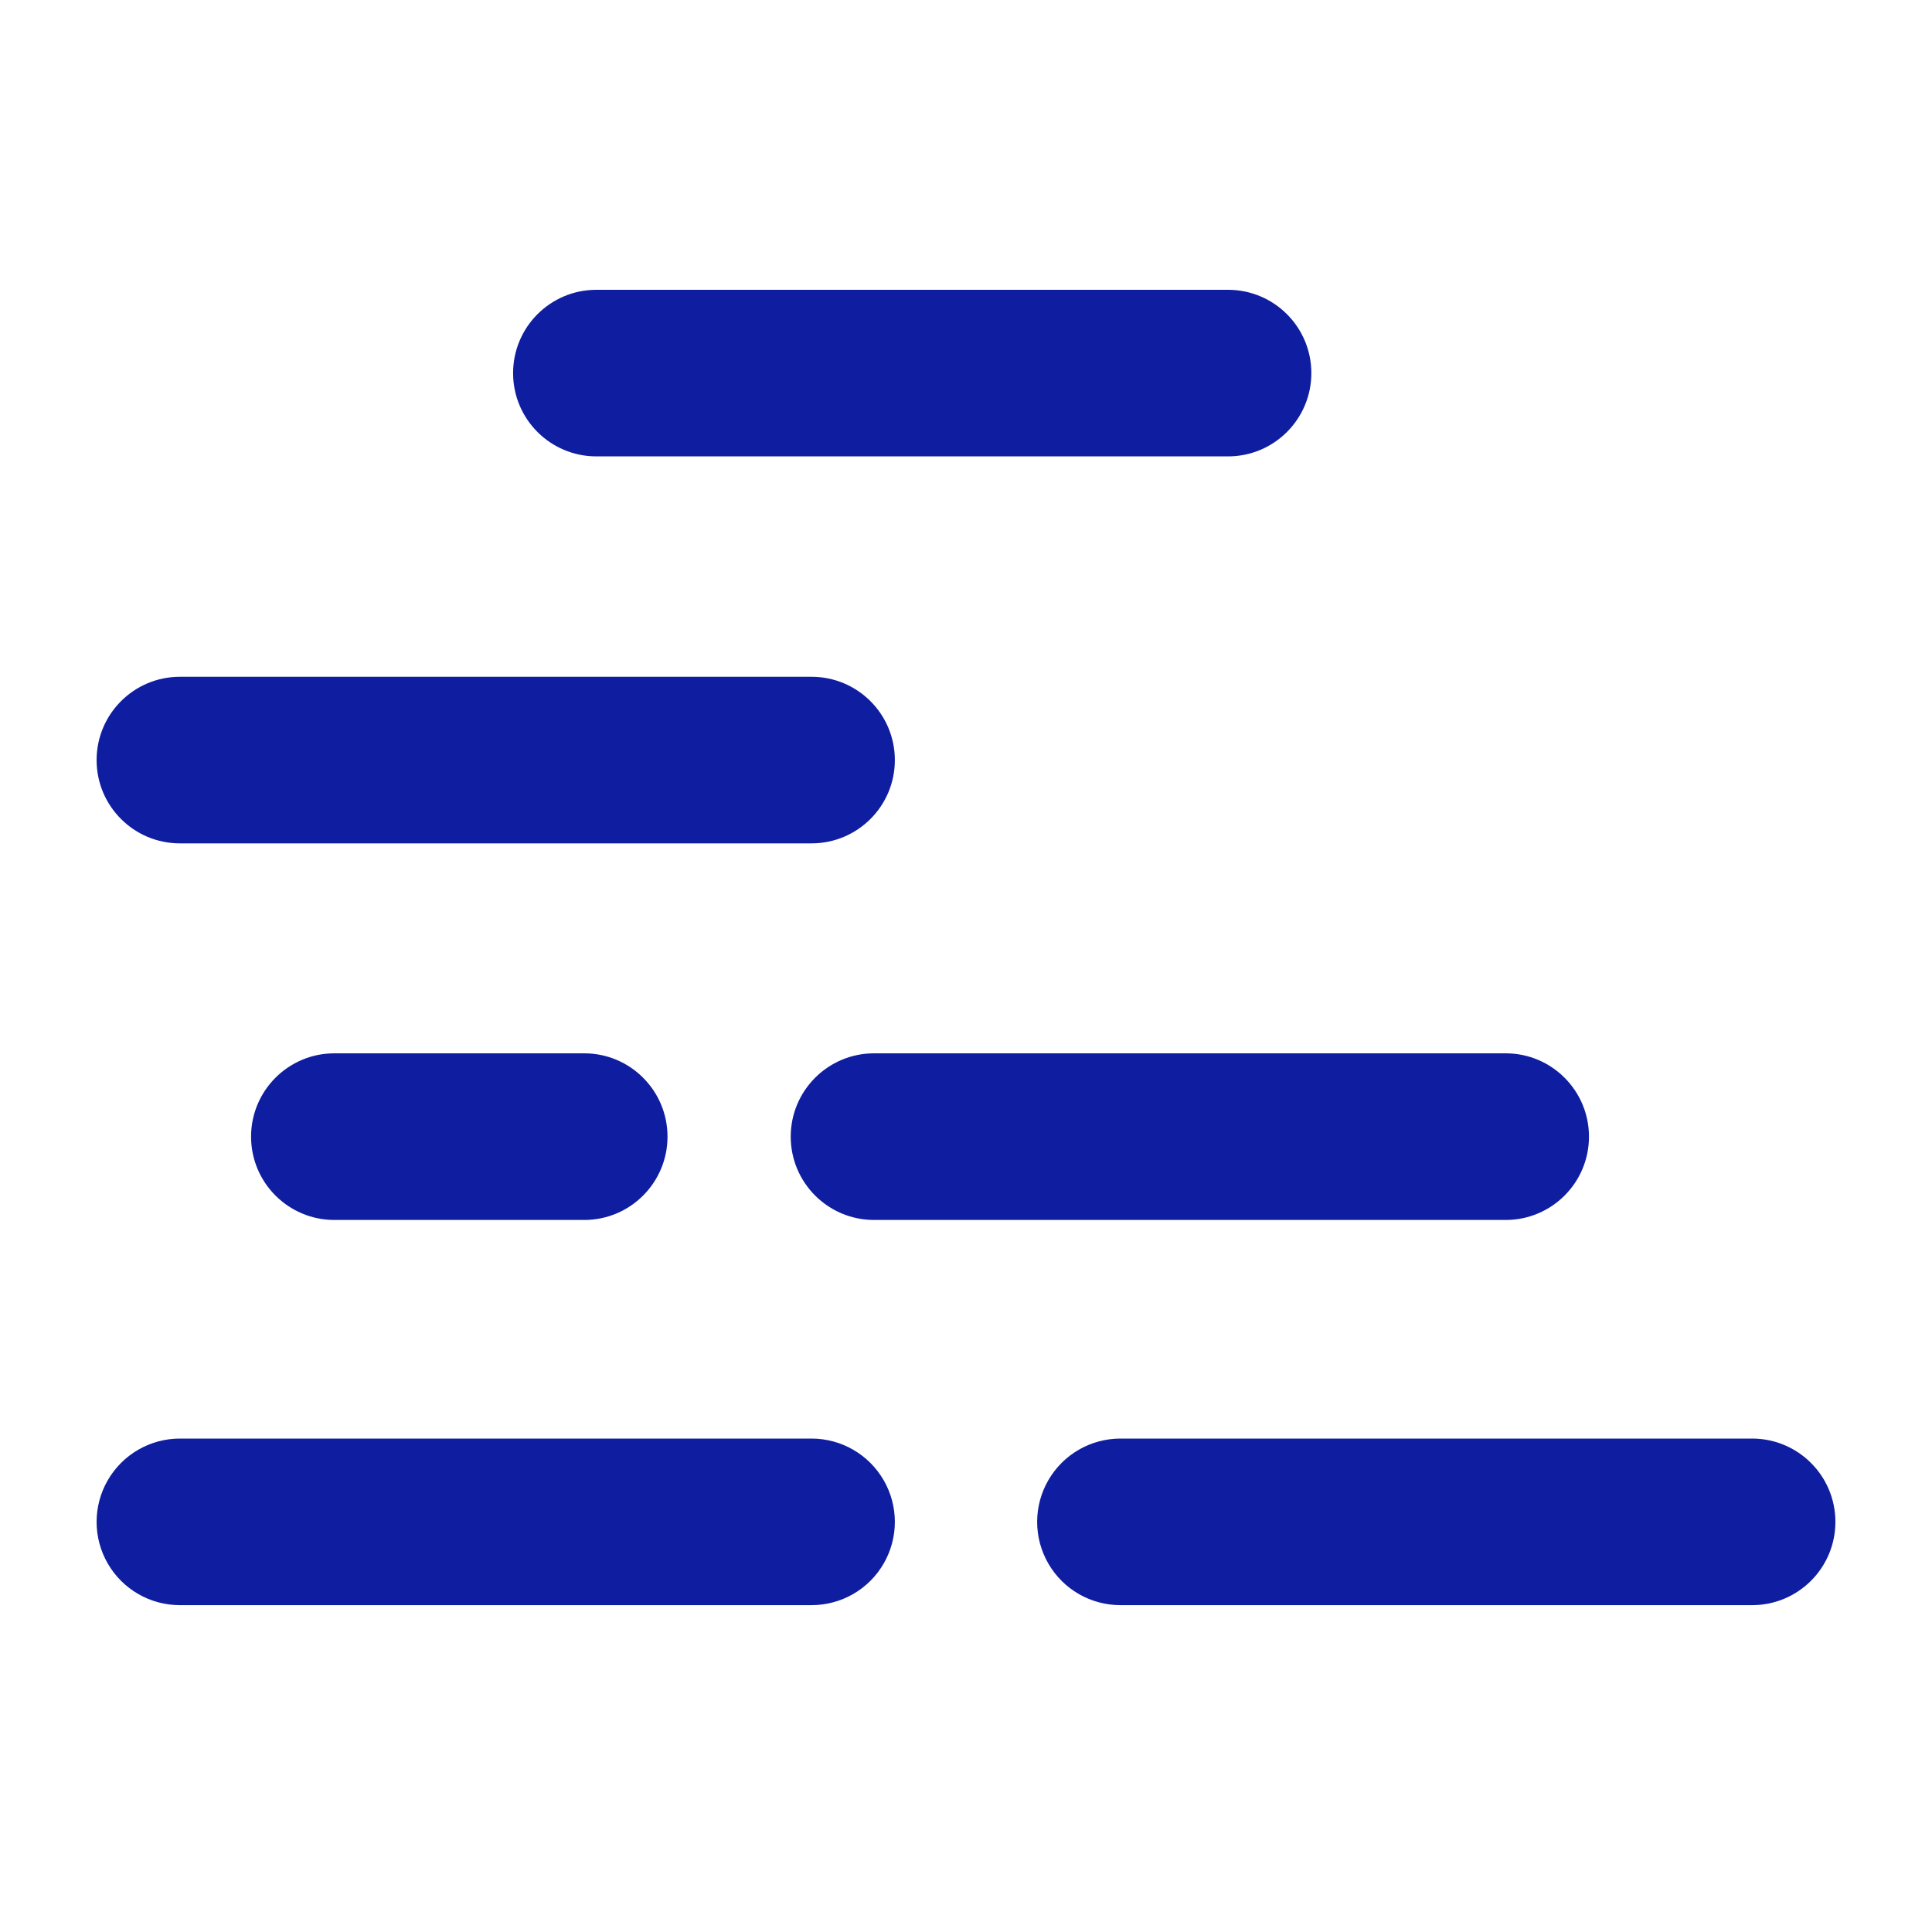 <svg width="40" height="40" viewBox="0 0 40 40" fill="none" xmlns="http://www.w3.org/2000/svg">
<path fill-rule="evenodd" clip-rule="evenodd" d="M25.425 9.449H12.347C11.395 9.449 10.623 8.677 10.623 7.725C10.623 6.772 11.395 6 12.347 6H25.425C26.378 6 27.15 6.772 27.15 7.725C27.15 8.677 26.378 9.449 25.425 9.449ZM6.922 21.808H12.096C13.048 21.808 13.82 22.581 13.82 23.533C13.82 24.485 13.048 25.258 12.096 25.258H6.922C5.97 25.258 5.198 24.485 5.198 23.533C5.198 22.581 5.97 21.808 6.922 21.808ZM31.174 21.808H18.096C17.143 21.808 16.371 22.581 16.371 23.533C16.371 24.485 17.143 25.258 18.096 25.258H31.174C32.126 25.258 32.898 24.485 32.898 23.533C32.898 22.581 32.126 21.808 31.174 21.808ZM16.802 17.461H3.725C2.772 17.461 2 16.689 2 15.737C2 14.784 2.772 14.012 3.725 14.012H16.802C17.755 14.012 18.527 14.784 18.527 15.737C18.527 16.689 17.755 17.461 16.802 17.461ZM36.276 29.784H23.198C22.581 29.784 22.012 30.113 21.704 30.647C21.396 31.18 21.396 31.838 21.704 32.371C22.012 32.905 22.581 33.233 23.198 33.233H36.276C37.228 33.233 38 32.461 38 31.509C38 30.556 37.228 29.784 36.276 29.784ZM3.725 29.784H16.802C17.419 29.784 17.988 30.113 18.296 30.647C18.604 31.18 18.604 31.838 18.296 32.371C17.988 32.905 17.419 33.233 16.802 33.233H3.725C3.108 33.233 2.539 32.905 2.231 32.371C1.923 31.838 1.923 31.18 2.231 30.647C2.539 30.113 3.108 29.784 3.725 29.784Z" fill="#0F1EA0"/>
</svg>
